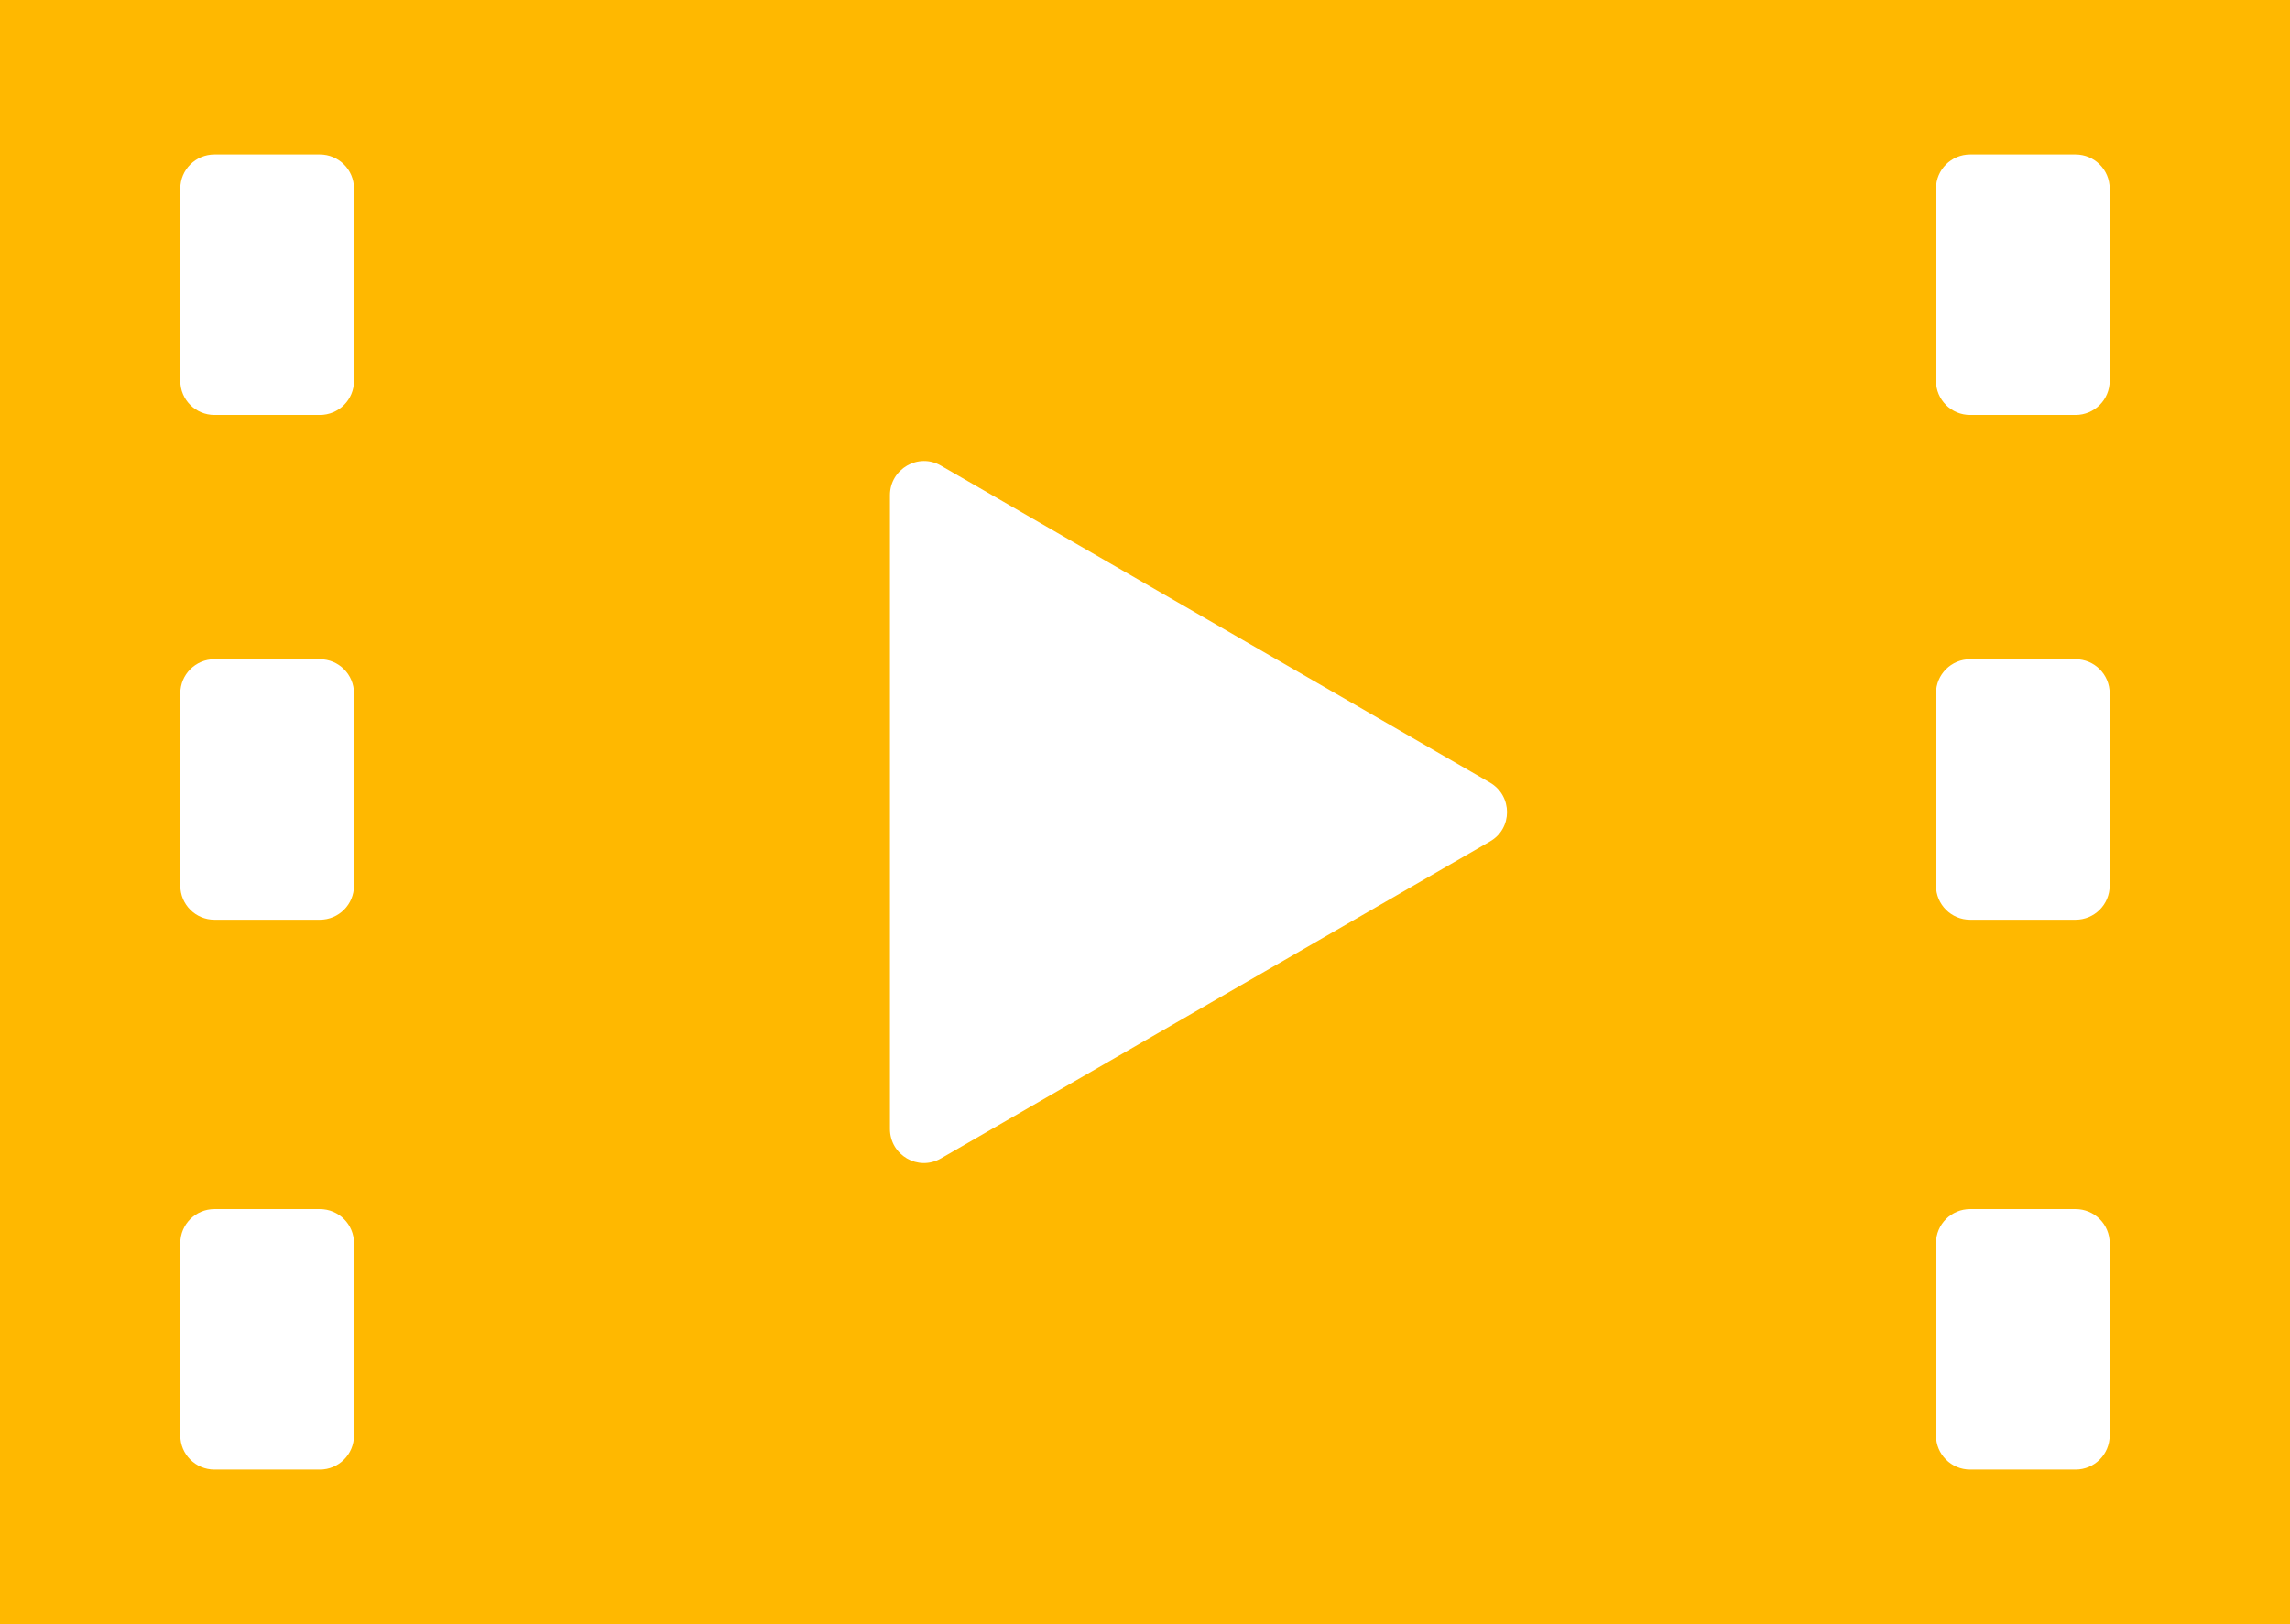 <?xml version="1.0" encoding="UTF-8"?><svg id="_レイヤー_2" xmlns="http://www.w3.org/2000/svg" viewBox="0 0 69.09 49"><defs><style>.cls-1{fill:#ffb800;stroke-width:0px;}</style></defs><g id="_変更パーツ"><path class="cls-1" d="m0,0v49h69.09V0H0Zm9.65,12.52h-3.18c-.57,0-1.03-.46-1.03-1.03v-5.8c0-.57.46-1.03,1.03-1.03h3.18c.57,0,1.03.46,1.03,1.03v5.8c0,.57-.46,1.03-1.03,1.03Zm-3.18,7.37h3.18c.57,0,1.03.46,1.03,1.03v5.8c0,.57-.46,1.03-1.03,1.03h-3.18c-.57,0-1.03-.46-1.03-1.03v-5.8c0-.57.46-1.03,1.03-1.03Zm0,16.59h3.18c.57,0,1.03.46,1.03,1.03v5.8c0,.57-.46,1.03-1.03,1.03h-3.18c-.57,0-1.03-.46-1.03-1.03v-5.8c0-.57.46-1.03,1.03-1.03Zm20.38-2.42V14.94c0-.79.86-1.29,1.54-.89l16.56,9.56c.69.4.69,1.39,0,1.78l-16.56,9.56c-.69.4-1.54-.1-1.54-.89ZM62.62,12.52h-3.18c-.57,0-1.03-.46-1.03-1.03v-5.8c0-.57.46-1.03,1.03-1.03h3.18c.57,0,1.03.46,1.03,1.03v5.8c0,.57-.46,1.03-1.03,1.03Zm-3.18,7.37h3.18c.57,0,1.03.46,1.03,1.03v5.8c0,.57-.46,1.03-1.03,1.03h-3.18c-.57,0-1.03-.46-1.03-1.03v-5.8c0-.57.46-1.03,1.03-1.03Zm0,16.59h3.18c.57,0,1.03.46,1.03,1.03v5.8c0,.57-.46,1.03-1.03,1.03h-3.18c-.57,0-1.03-.46-1.03-1.03v-5.8c0-.57.46-1.03,1.03-1.03Z"/></g></svg>